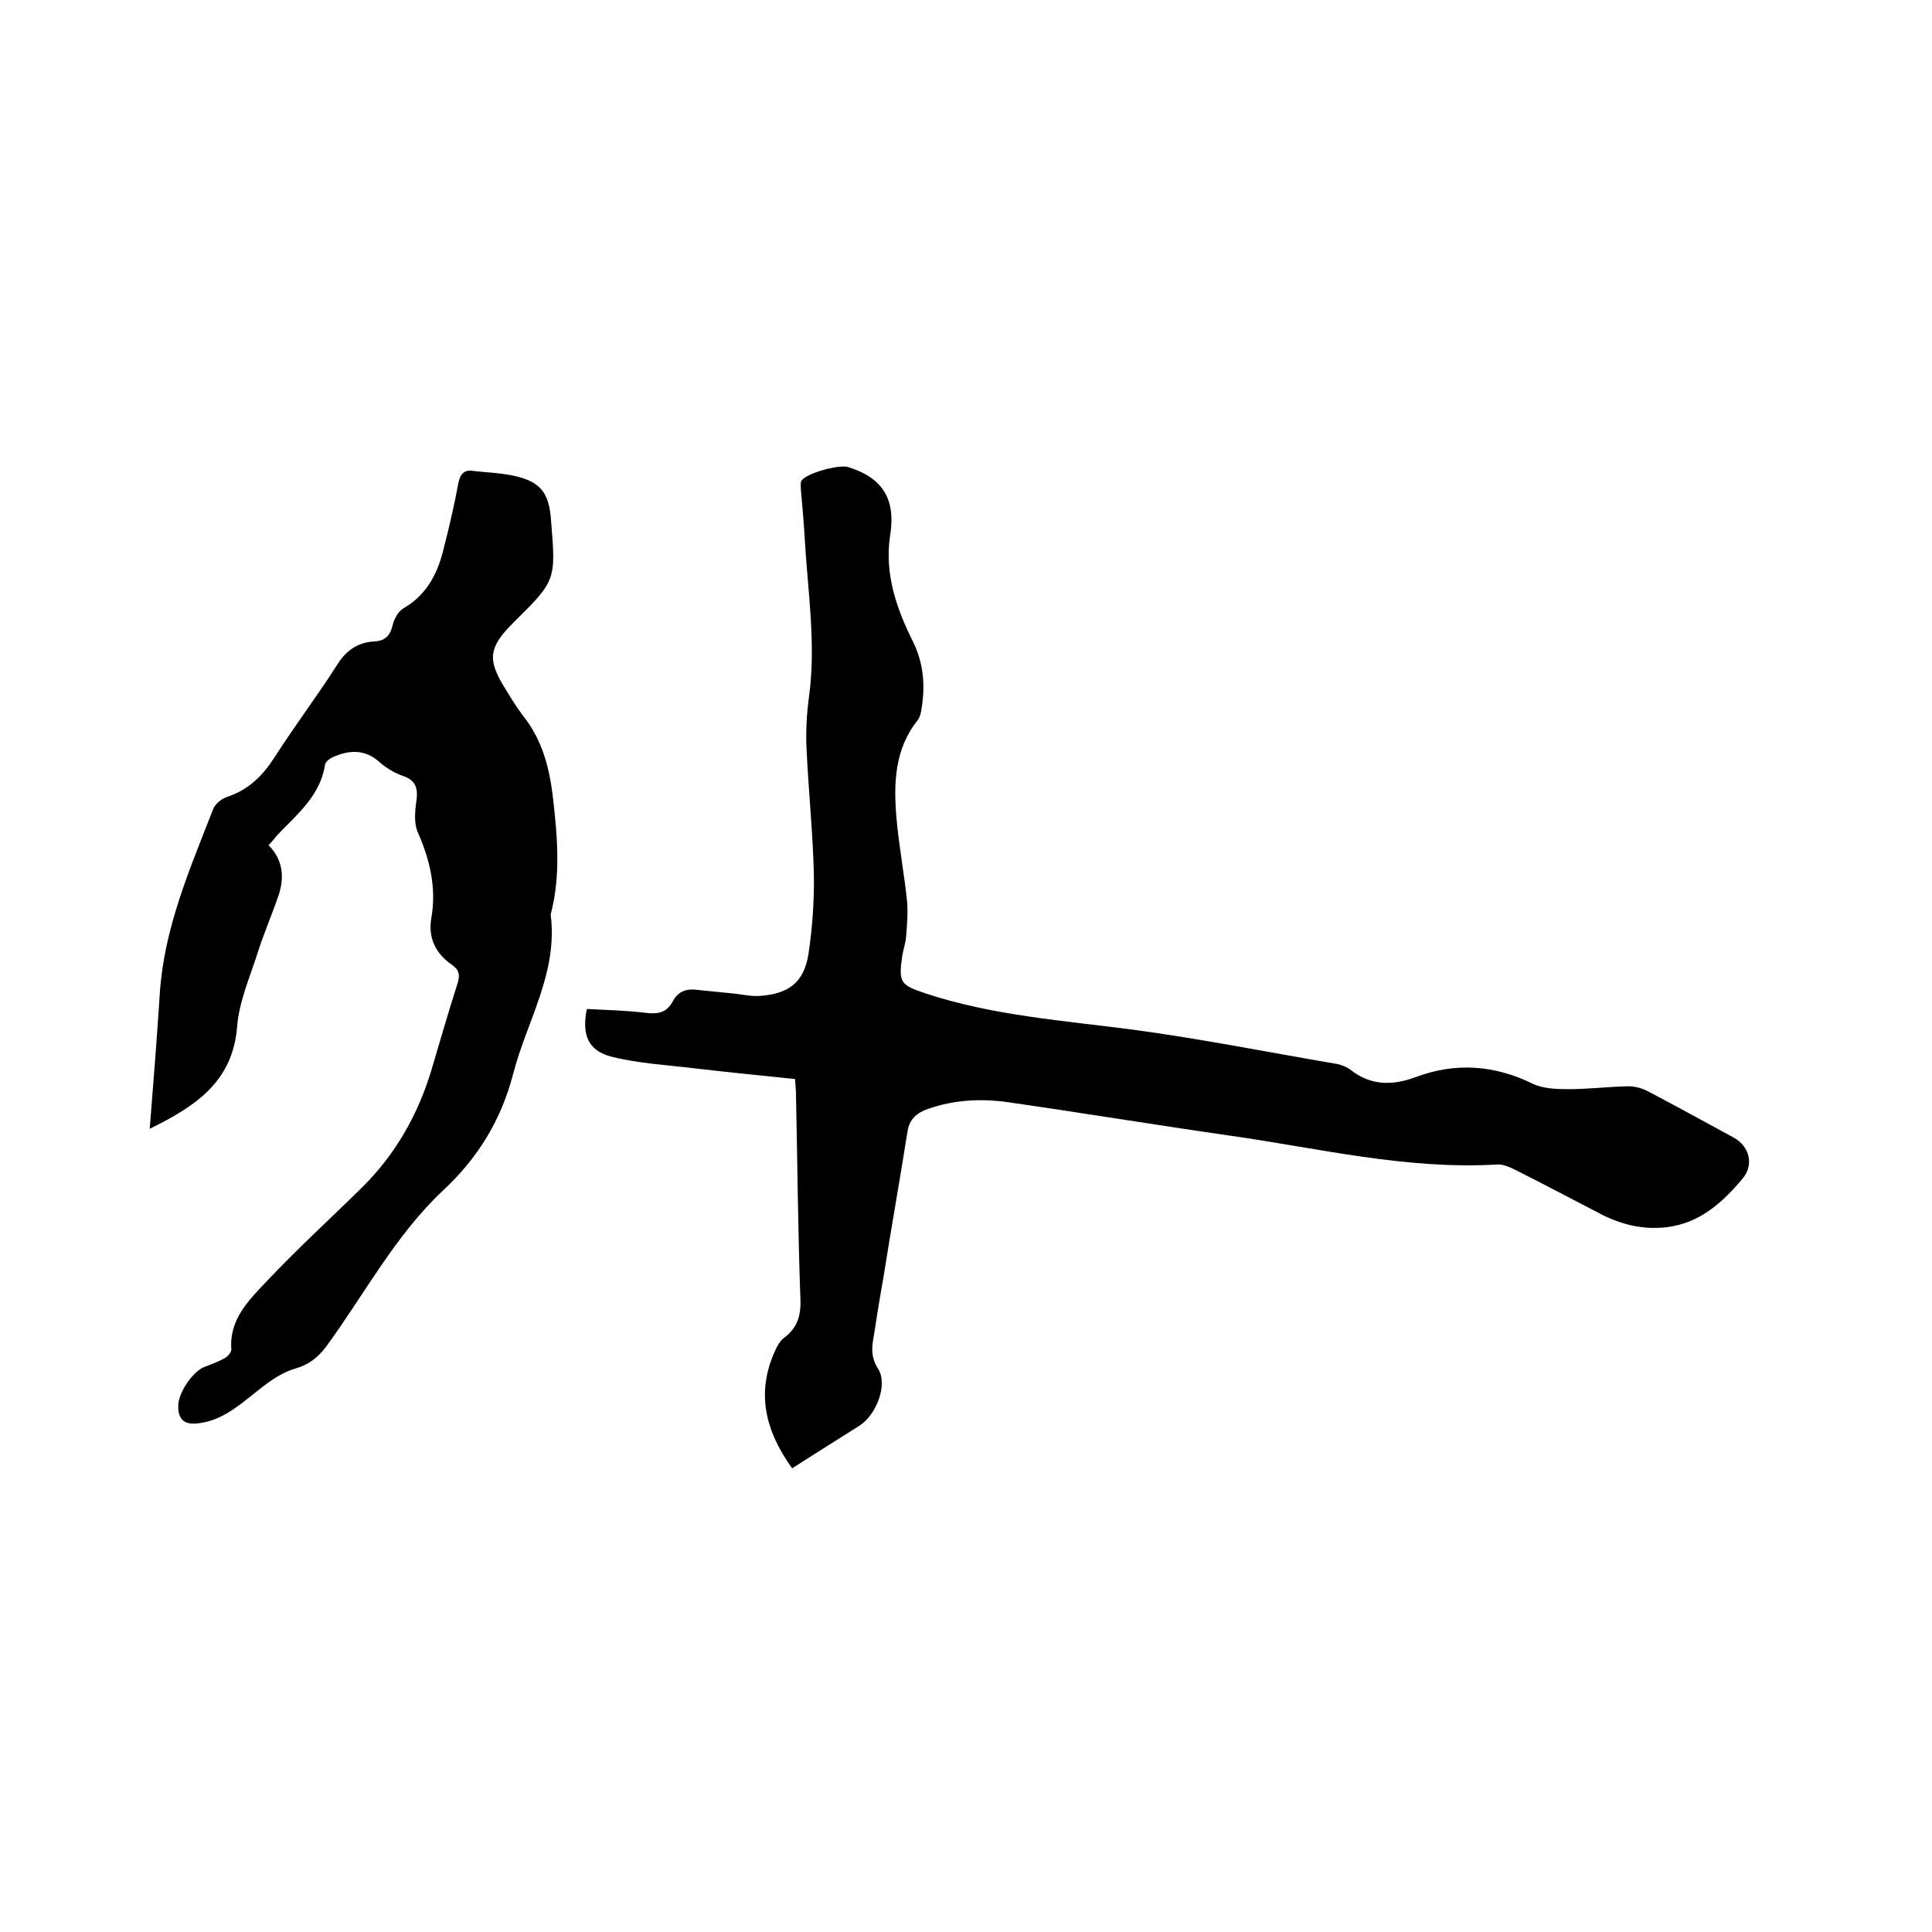 <svg enable-background="new 0 0 400 400" viewBox="0 0 400 400" xmlns="http://www.w3.org/2000/svg"><path d="m164 304c-5.6-7.8-7.5-15.7-3.5-24.4.4-.9 1-2 1.8-2.6 3-2.2 3.6-5 3.4-8.5-.5-14-.6-27.9-.9-41.9 0-.8-.1-1.7-.2-3.2-6.9-.7-13.8-1.4-20.7-2.2-5.7-.7-11.6-1-17.2-2.4-4.9-1.2-6.3-4.5-5.2-9.9 4 .2 8.1.3 12.2.8 2.5.3 4.3 0 5.6-2.4 1-1.9 2.6-2.6 4.7-2.4 2.6.3 5.2.5 7.9.8 1.8.2 3.6.6 5.3.5 6.1-.4 9.3-2.8 10.2-8.8.8-5.4 1.2-10.9 1.1-16.4-.2-8.6-1.1-17.1-1.5-25.7-.2-3.7 0-7.4.5-11.1 1.5-11-.3-22-.9-32.9-.2-3.4-.5-6.7-.8-10.1 0-.5-.1-1.1.1-1.6.8-1.6 7.9-3.5 9.7-2.9 7.1 2.2 9.9 6.6 8.7 14.1-1.2 7.8 1.2 15 4.7 22 2.2 4.4 2.6 9.1 1.8 13.9-.1.8-.3 1.7-.8 2.4-4.8 6-5 13.1-4.4 20.2.5 5.8 1.6 11.5 2.2 17.3.2 2.4 0 4.8-.2 7.3-.1 1.4-.6 2.7-.8 4-.8 5.6-.4 6 4.9 7.8 14 4.6 28.6 5.6 43 7.5 14.1 1.9 28.1 4.7 42.2 7.1.9.2 1.9.6 2.6 1.1 4.2 3.4 8.8 3.4 13.6 1.6 8.3-3.1 16.3-2.5 24.3 1.4 2.1 1 4.9 1.1 7.3 1.1 4.1 0 8.2-.5 12.4-.6 1.4 0 2.9.4 4.2 1.1 5.9 3.1 11.7 6.3 17.6 9.5 3.3 1.8 4.3 5.6 1.9 8.5-4.2 5-8.9 9.3-15.9 10.1-4.7.5-9-.5-13.2-2.6-6-3.1-12-6.3-18-9.3-1.2-.6-2.6-1.2-3.8-1.1-18.8 1.1-37-3.4-55.4-6-15.3-2.2-30.5-4.7-45.8-6.9-5.6-.8-11.2-.5-16.6 1.4-2.3.8-3.8 2.1-4.2 4.6-1.6 10.1-3.4 20.2-5 30.3-.6 3.4-1.2 6.9-1.7 10.3-.4 2.9-1.4 5.5.6 8.6 2.1 3.3-.4 9.6-3.9 11.8-4.5 2.8-9 5.7-13.9 8.8z"/><path d="m55.6 175c3 3 3.3 6.6 2.1 10.3-1.4 4.1-3.1 8-4.4 12.1-1.6 5-3.8 10-4.2 15.1-.9 11.3-8.3 16.4-18.1 21.2.8-9.9 1.5-19 2.1-28.2.9-13.4 6.2-25.6 11-37.9.4-1.1 1.7-2.2 2.9-2.6 4.5-1.5 7.4-4.4 9.9-8.3 4.1-6.4 8.7-12.5 12.8-18.9 1.9-3.1 4.3-4.8 7.8-5 2.2-.1 3.3-1.2 3.8-3.4.3-1.3 1.2-2.9 2.3-3.5 5-2.9 7.2-7.6 8.4-12.9 1.1-4.3 2.1-8.6 2.9-13 .4-1.9 1.2-2.8 3.1-2.5 2.6.3 5.3.4 7.9.9 5.9 1.2 7.8 3.4 8.2 9.5 1 12.3 1 12.3-7.8 21-5.2 5.2-5.5 7.7-1.5 14 1.1 1.8 2.2 3.6 3.5 5.3 4 5 5.5 10.9 6.2 17.1.9 7.9 1.6 15.8-.4 23.7 0 .1-.1.2-.1.3 1.6 12.1-5 22.2-7.8 33.2-2.5 9.5-7.3 17.3-14.5 24-9.9 9.3-16.2 21.4-24.1 32.2-1.8 2.4-3.6 3.8-6.6 4.7-3.1.9-5.9 3.1-8.5 5.2-3.5 2.8-6.9 5.6-11.6 6.1-2.7.3-4-.8-4-3.5-.1-2.6 2.8-7 5.2-8.1 1.5-.6 3-1.1 4.4-1.9.6-.3 1.4-1.2 1.4-1.8-.5-6.1 3.5-10.1 7.1-13.9 6.4-6.8 13.3-13.1 19.9-19.6 6.9-6.8 11.6-15 14.4-24.3 1.8-6 3.5-12 5.4-17.9.6-1.8.4-2.9-1.2-4-3.3-2.3-4.9-5.5-4.2-9.6 1.1-6.3-.3-12.1-2.8-17.8-.8-1.8-.6-4.3-.3-6.4.4-2.7-.1-4.4-2.9-5.3-1.7-.6-3.3-1.6-4.6-2.7-2.9-2.7-6.1-2.7-9.4-1.3-.8.3-1.9 1-2 1.7-1 6.5-5.8 10.3-10 14.7-.4.6-1 1.2-1.7 2z"/></svg>